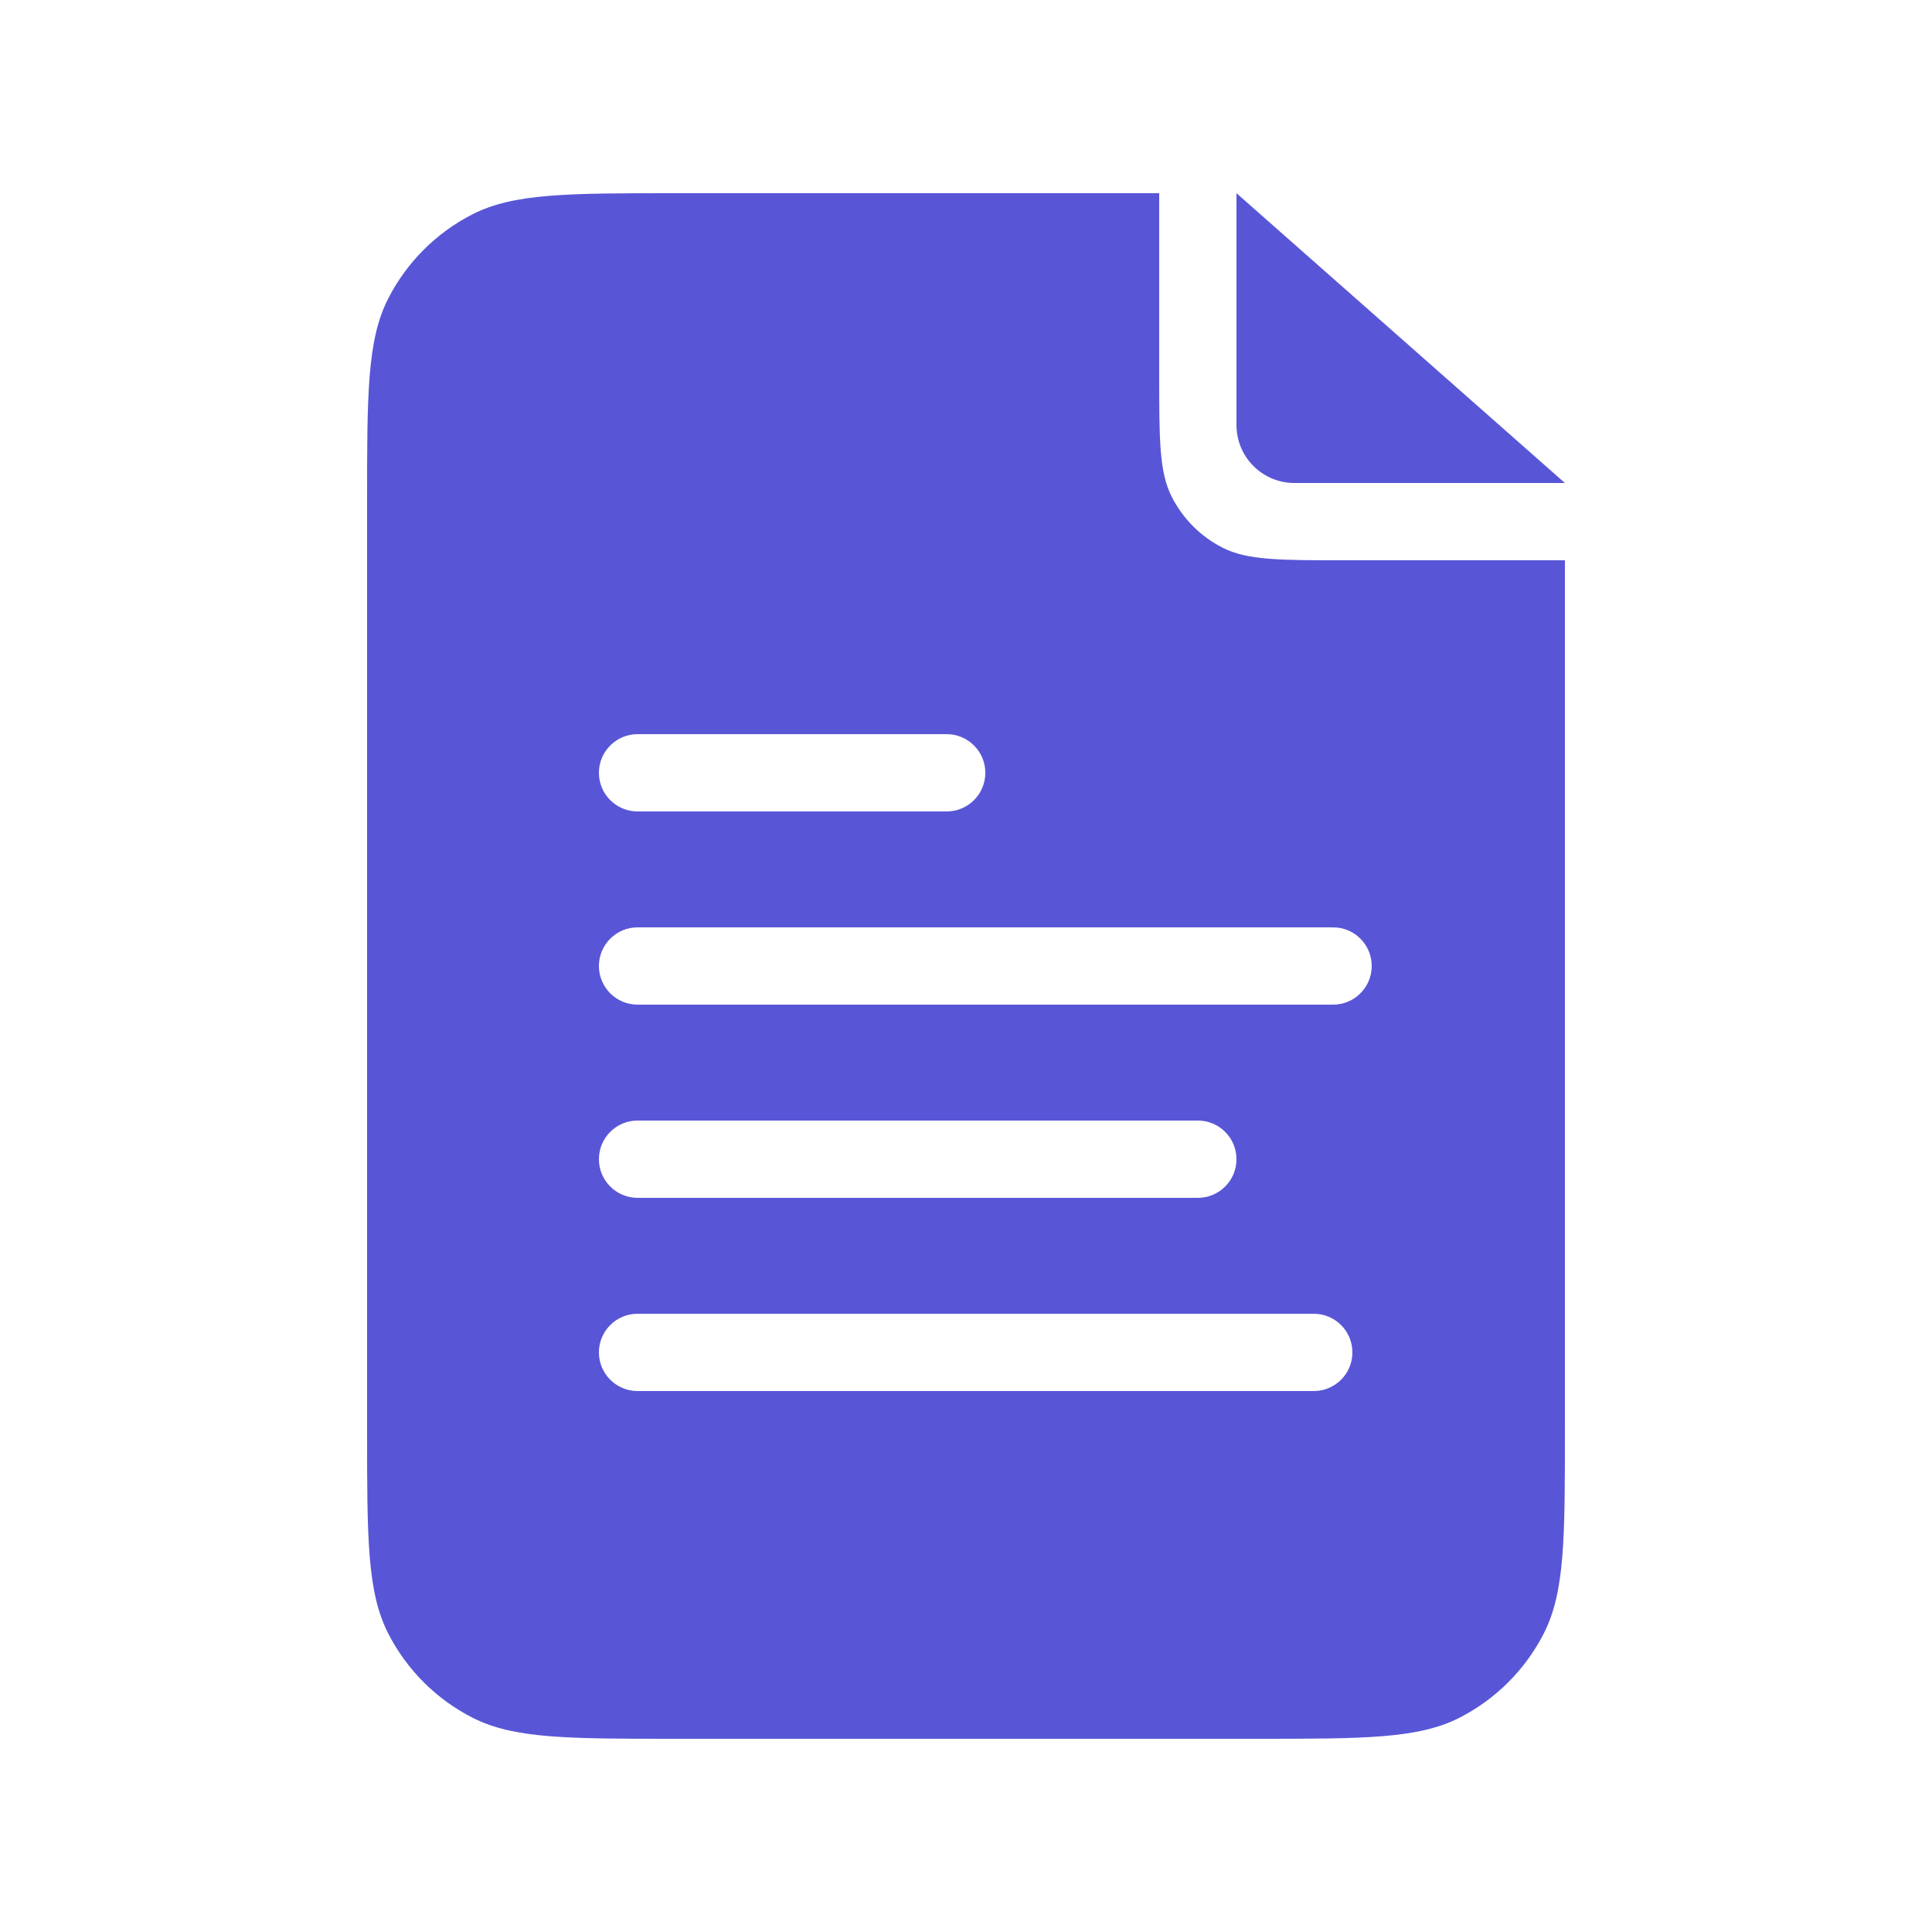 <svg width="100" height="100" viewBox="0 0 100 100" fill="none" xmlns="http://www.w3.org/2000/svg">
<path fill-rule="evenodd" clip-rule="evenodd" d="M19 26C19 20.399 19 17.599 20.09 15.46C21.049 13.579 22.578 12.049 24.46 11.09C26.599 10 29.399 10 35 10H60V19.4C60 22.76 60 24.441 60.654 25.724C61.229 26.853 62.147 27.771 63.276 28.346C64.559 29 66.24 29 69.6 29H81V74C81 79.6 81 82.401 79.91 84.54C78.951 86.421 77.421 87.951 75.54 88.91C73.401 90 70.6 90 65 90H35C29.399 90 26.599 90 24.46 88.91C22.578 87.951 21.049 86.421 20.09 84.54C19 82.401 19 79.6 19 74V26ZM31 40C31 38.895 31.895 38 33 38H49C50.105 38 51 38.895 51 40C51 41.105 50.105 42 49 42H33C31.895 42 31 41.105 31 40ZM33 48C31.895 48 31 48.895 31 50C31 51.105 31.895 52 33 52H69C70.105 52 71 51.105 71 50C71 48.895 70.105 48 69 48H33ZM31 60C31 58.895 31.895 58 33 58H62C63.105 58 64 58.895 64 60C64 61.105 63.105 62 62 62H33C31.895 62 31 61.105 31 60ZM33 68C31.895 68 31 68.895 31 70C31 71.105 31.895 72 33 72H68C69.105 72 70 71.105 70 70C70 68.895 69.105 68 68 68H33Z" fill="#5856D6"/>
<path d="M64 10L81 25H67C65.343 25 64 23.657 64 22V10Z" fill="#5856D6"/>
</svg>
